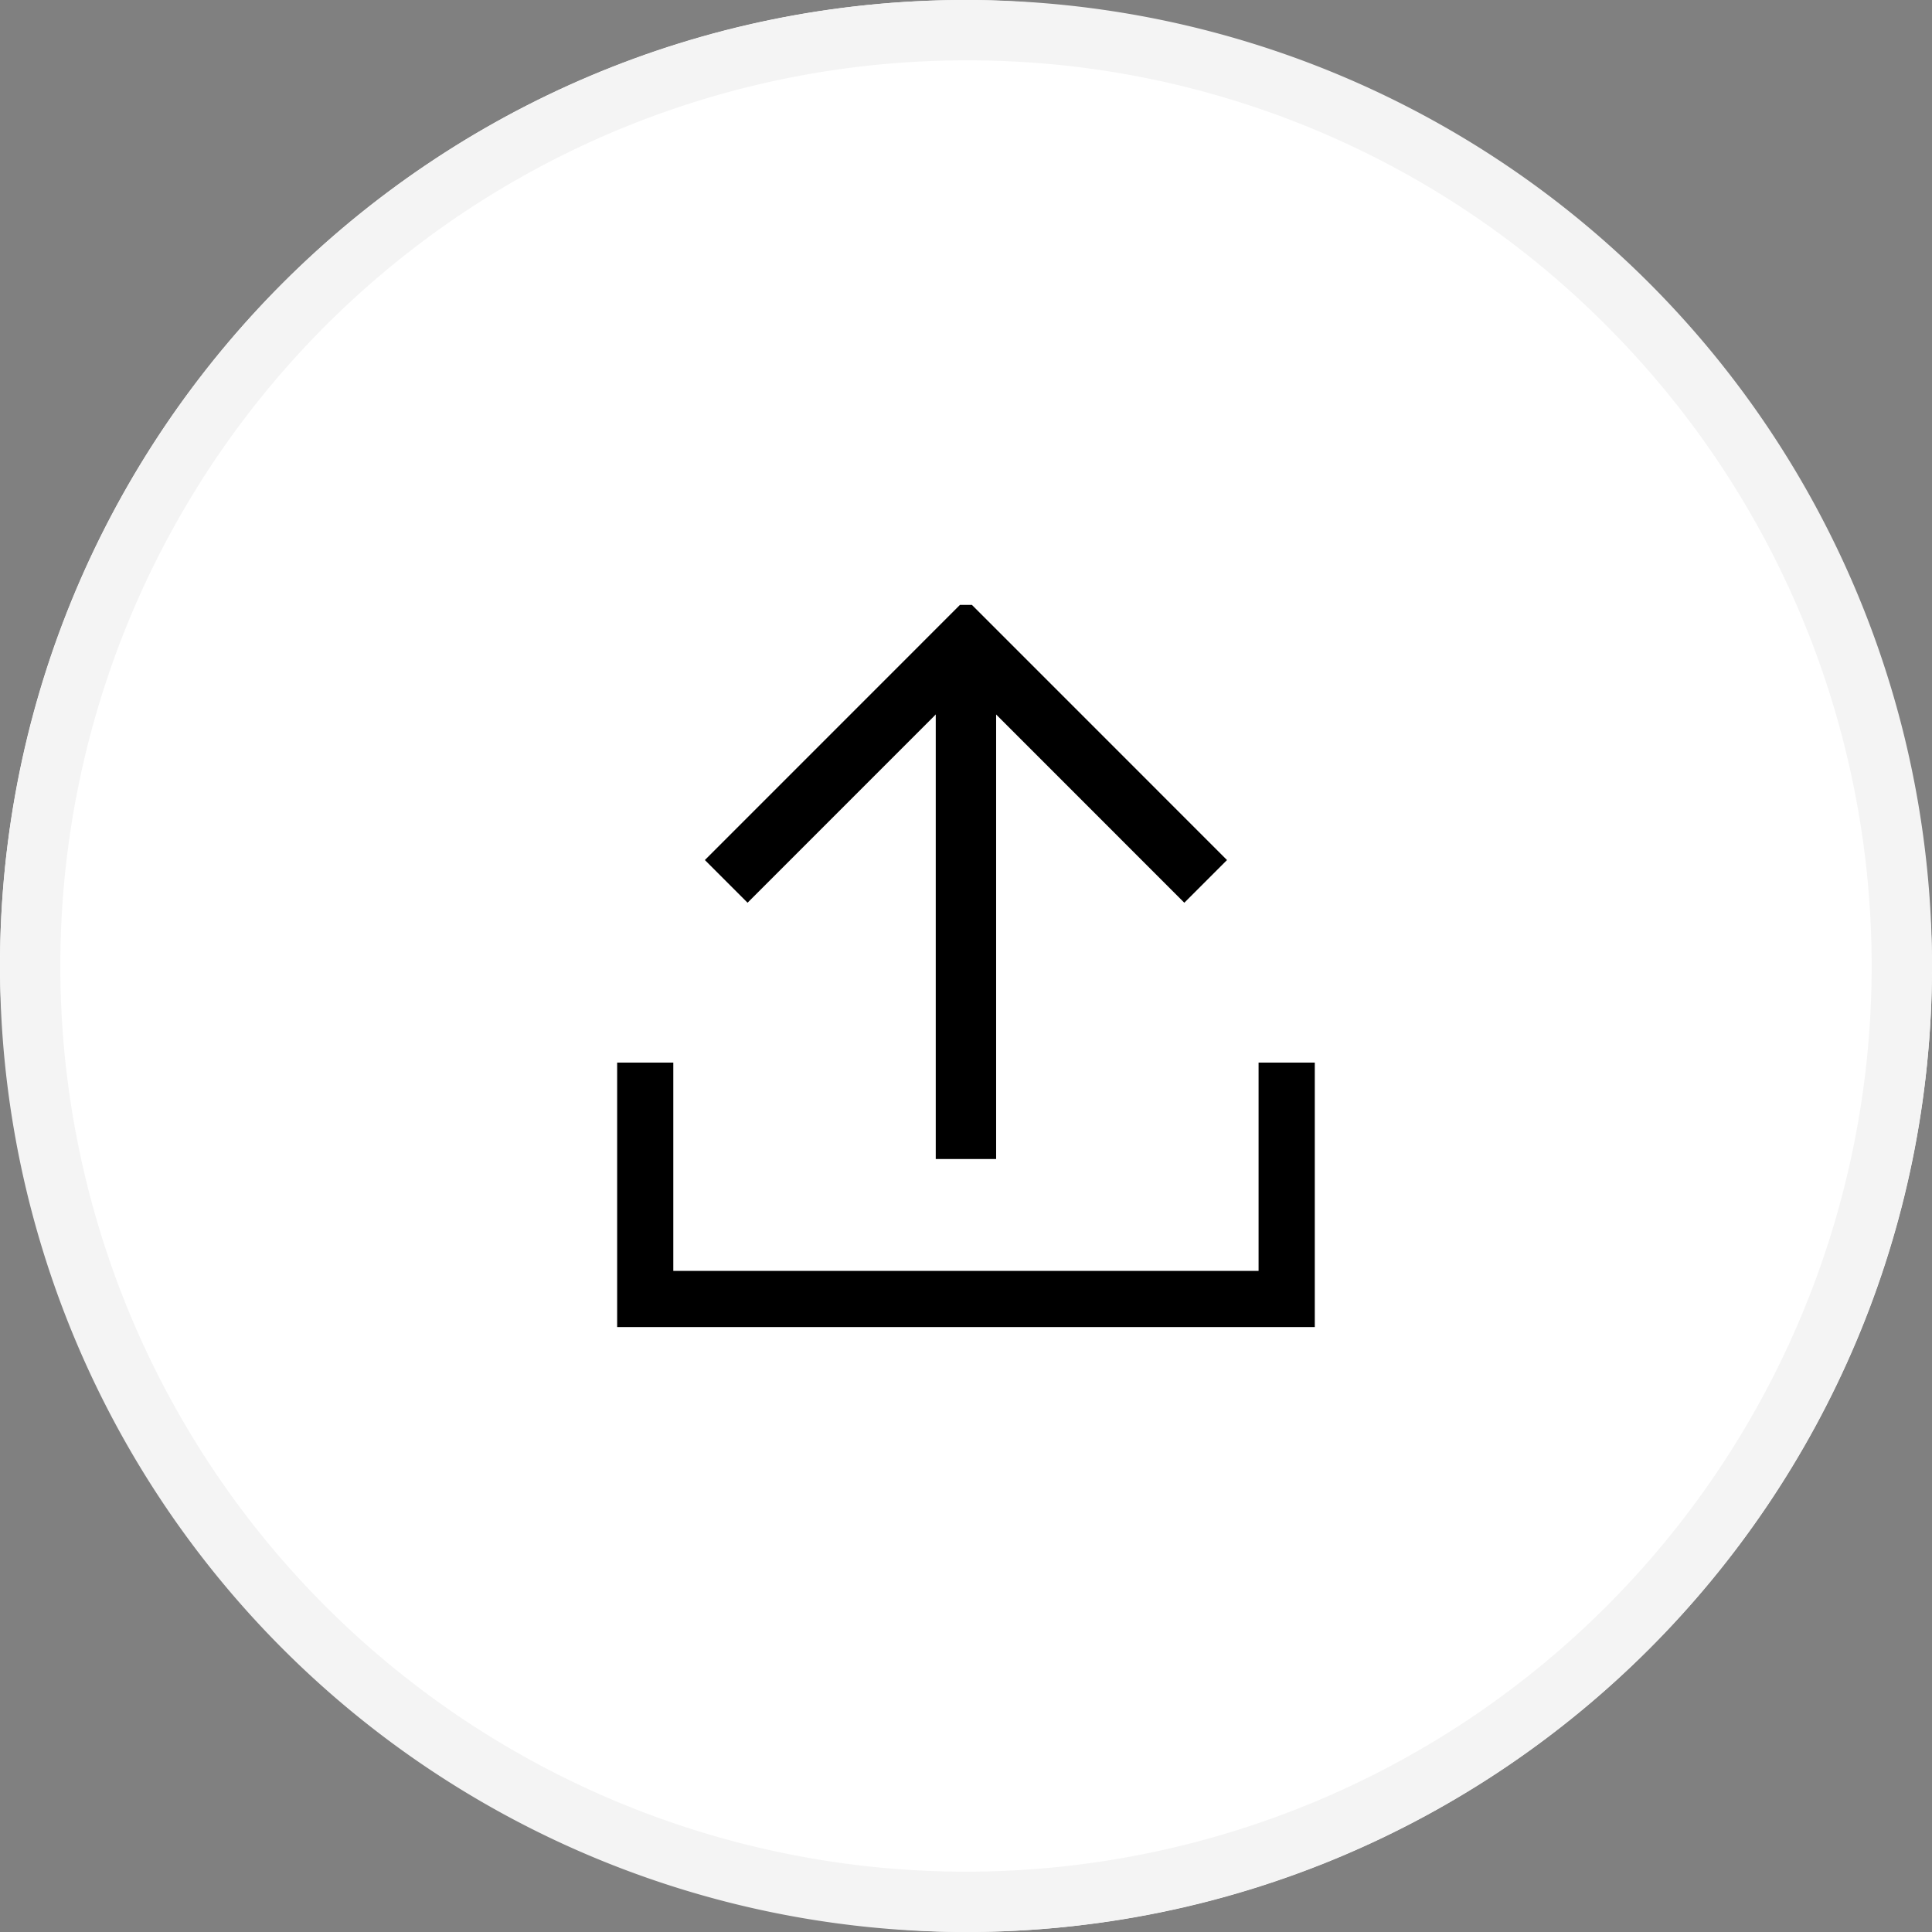 <svg xmlns="http://www.w3.org/2000/svg" xmlns:xlink="http://www.w3.org/1999/xlink" width="32" height="32" viewBox="0 0 32 32"><rect x="0" y="0" width="32" height="32" fill="#808080" stroke="none"/><defs><style>.a{fill:none;}.b{fill:#fff;}.c{fill:#f4f4f4;}.d{clip-path:url(#a);}</style><clipPath id="a"><rect class="a" width="11.555" height="11.961"/></clipPath></defs><g transform="translate(-1018 -281)"><rect class="b" width="32" height="32" rx="16" transform="translate(1018 281)"/><path class="c" d="M16,1A15,15,0,0,0,5.393,26.607,15,15,0,1,0,26.607,5.393,14.9,14.9,0,0,0,16,1m0-1A16,16,0,1,1,0,16,16,16,0,0,1,16,0Z" transform="translate(1018 281)"/><g transform="translate(1028.222 291.019)"><rect class="b" width="10.694" height="3.95" transform="translate(0.43 7.581)"/><g transform="translate(0 0)"><g class="d"><path d="M11.694,13.26H0V8.81H1v3.45h9.694V8.81h1Z" transform="translate(-0.07 -1.229)"/></g></g><path class="b" d="M2.1,4.678h7.942L6.07.707Z" transform="translate(-0.293 -0.099)"/><g transform="translate(0 0)"><g class="d"><path d="M2.453,5.032l-.707-.707L6.07,0l4.324,4.325-.707.707L6.07,1.414Z" transform="translate(-0.293 -0.099)"/></g></g><path class="b" d="M6.714,9.277v0Z" transform="translate(-0.937 -0.099)"/><g transform="translate(0 0)"><g class="d"><path d="M.5,8.57h-1V0h1Z" transform="translate(5.777 0.608)"/></g></g></g></g></svg>